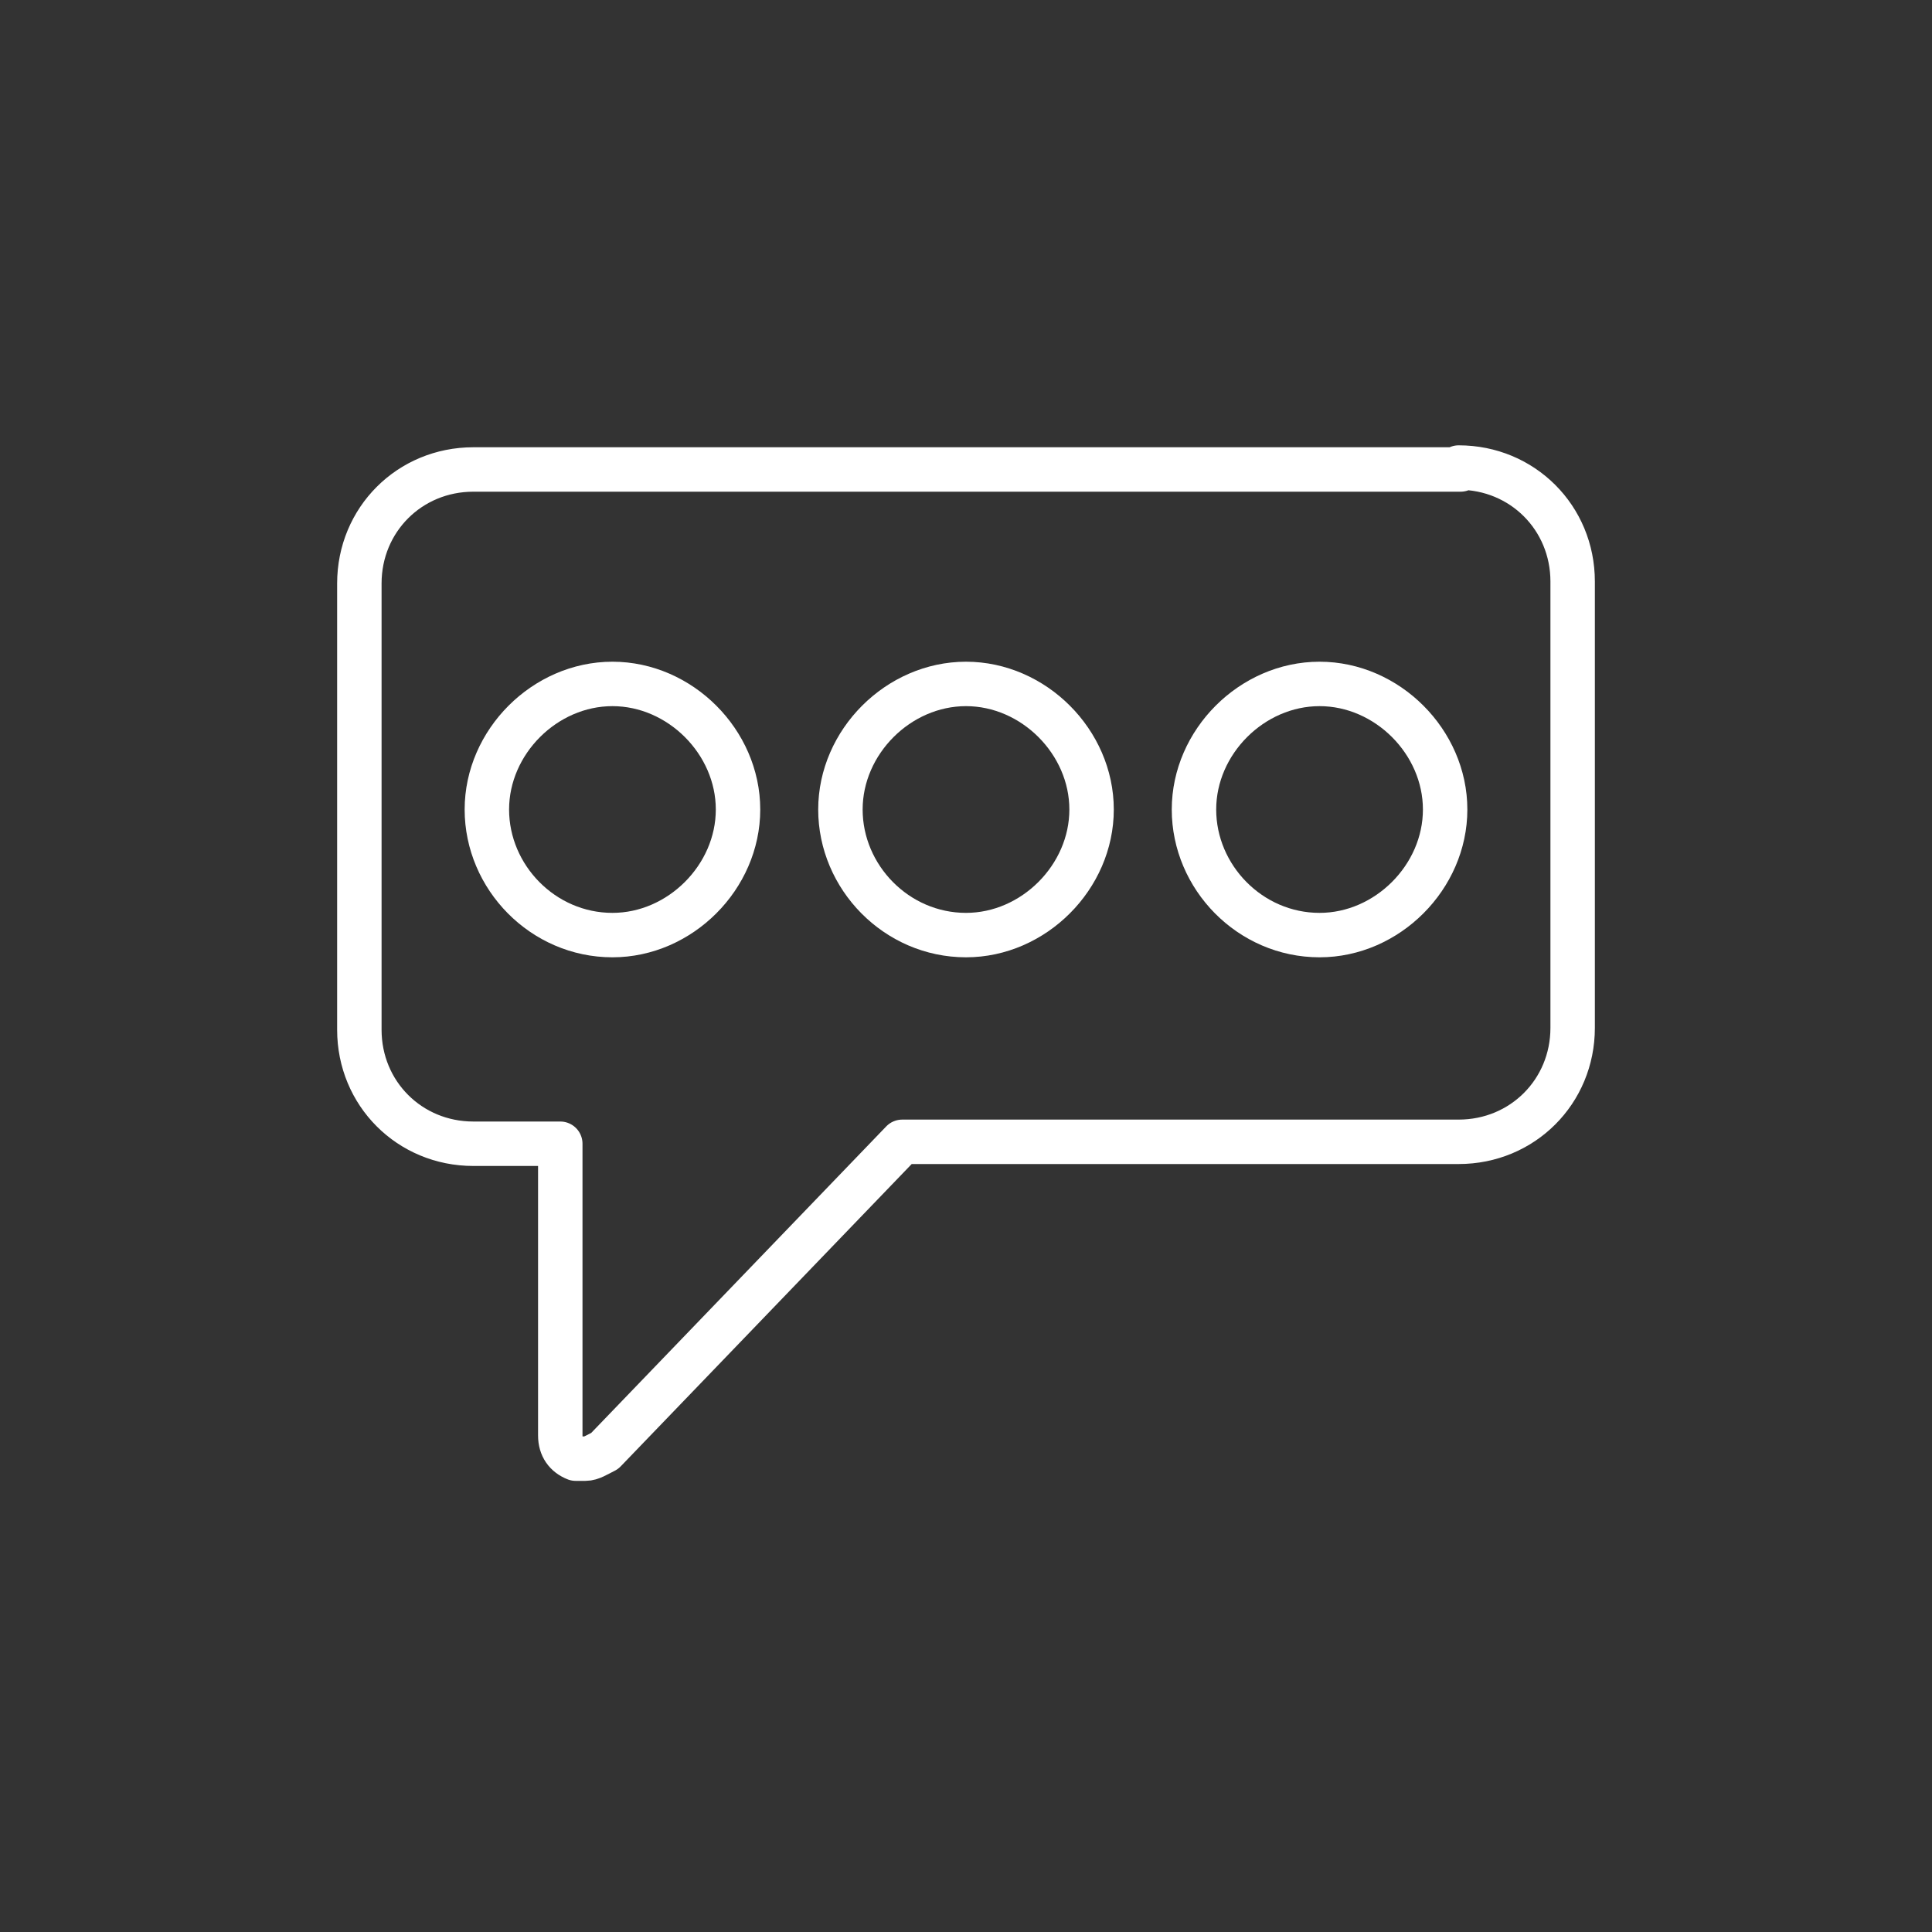 <svg xmlns="http://www.w3.org/2000/svg" id="Layer_1" viewBox="0 0 100 100"><rect x="0" y="0" width="100" height="100" fill="#333333" stroke="none"/><defs><style>      .st0 {        fill: none;        stroke: #fff;        stroke-linecap: round;        stroke-linejoin: round;        stroke-width: 2.3px;      }    </style></defs><path class="st0" d="M75.6,24.3H24.5c-3.3,0-5.9,2.6-5.9,5.9v23.1c0,3.3,2.6,5.9,5.9,5.9h4.5v15.1c0,.6.3,1,.8,1.2h.5c.3,0,.6-.2,1-.4l15.4-16h28.8c3.3,0,5.9-2.6,5.9-5.9v-23.1c0-3.3-2.6-5.9-5.9-5.9h0ZM31.7,48.4c-3.6,0-6.5-3-6.5-6.5s3-6.5,6.5-6.5,6.5,3,6.5,6.5-3,6.5-6.5,6.5ZM50,48.4c-3.6,0-6.5-3-6.5-6.5s3-6.5,6.5-6.5,6.5,3,6.5,6.5-3,6.5-6.5,6.5ZM68.3,48.4c-3.6,0-6.5-3-6.5-6.5s3-6.5,6.5-6.5,6.5,3,6.5,6.5-3,6.5-6.5,6.5Z"></path></svg>